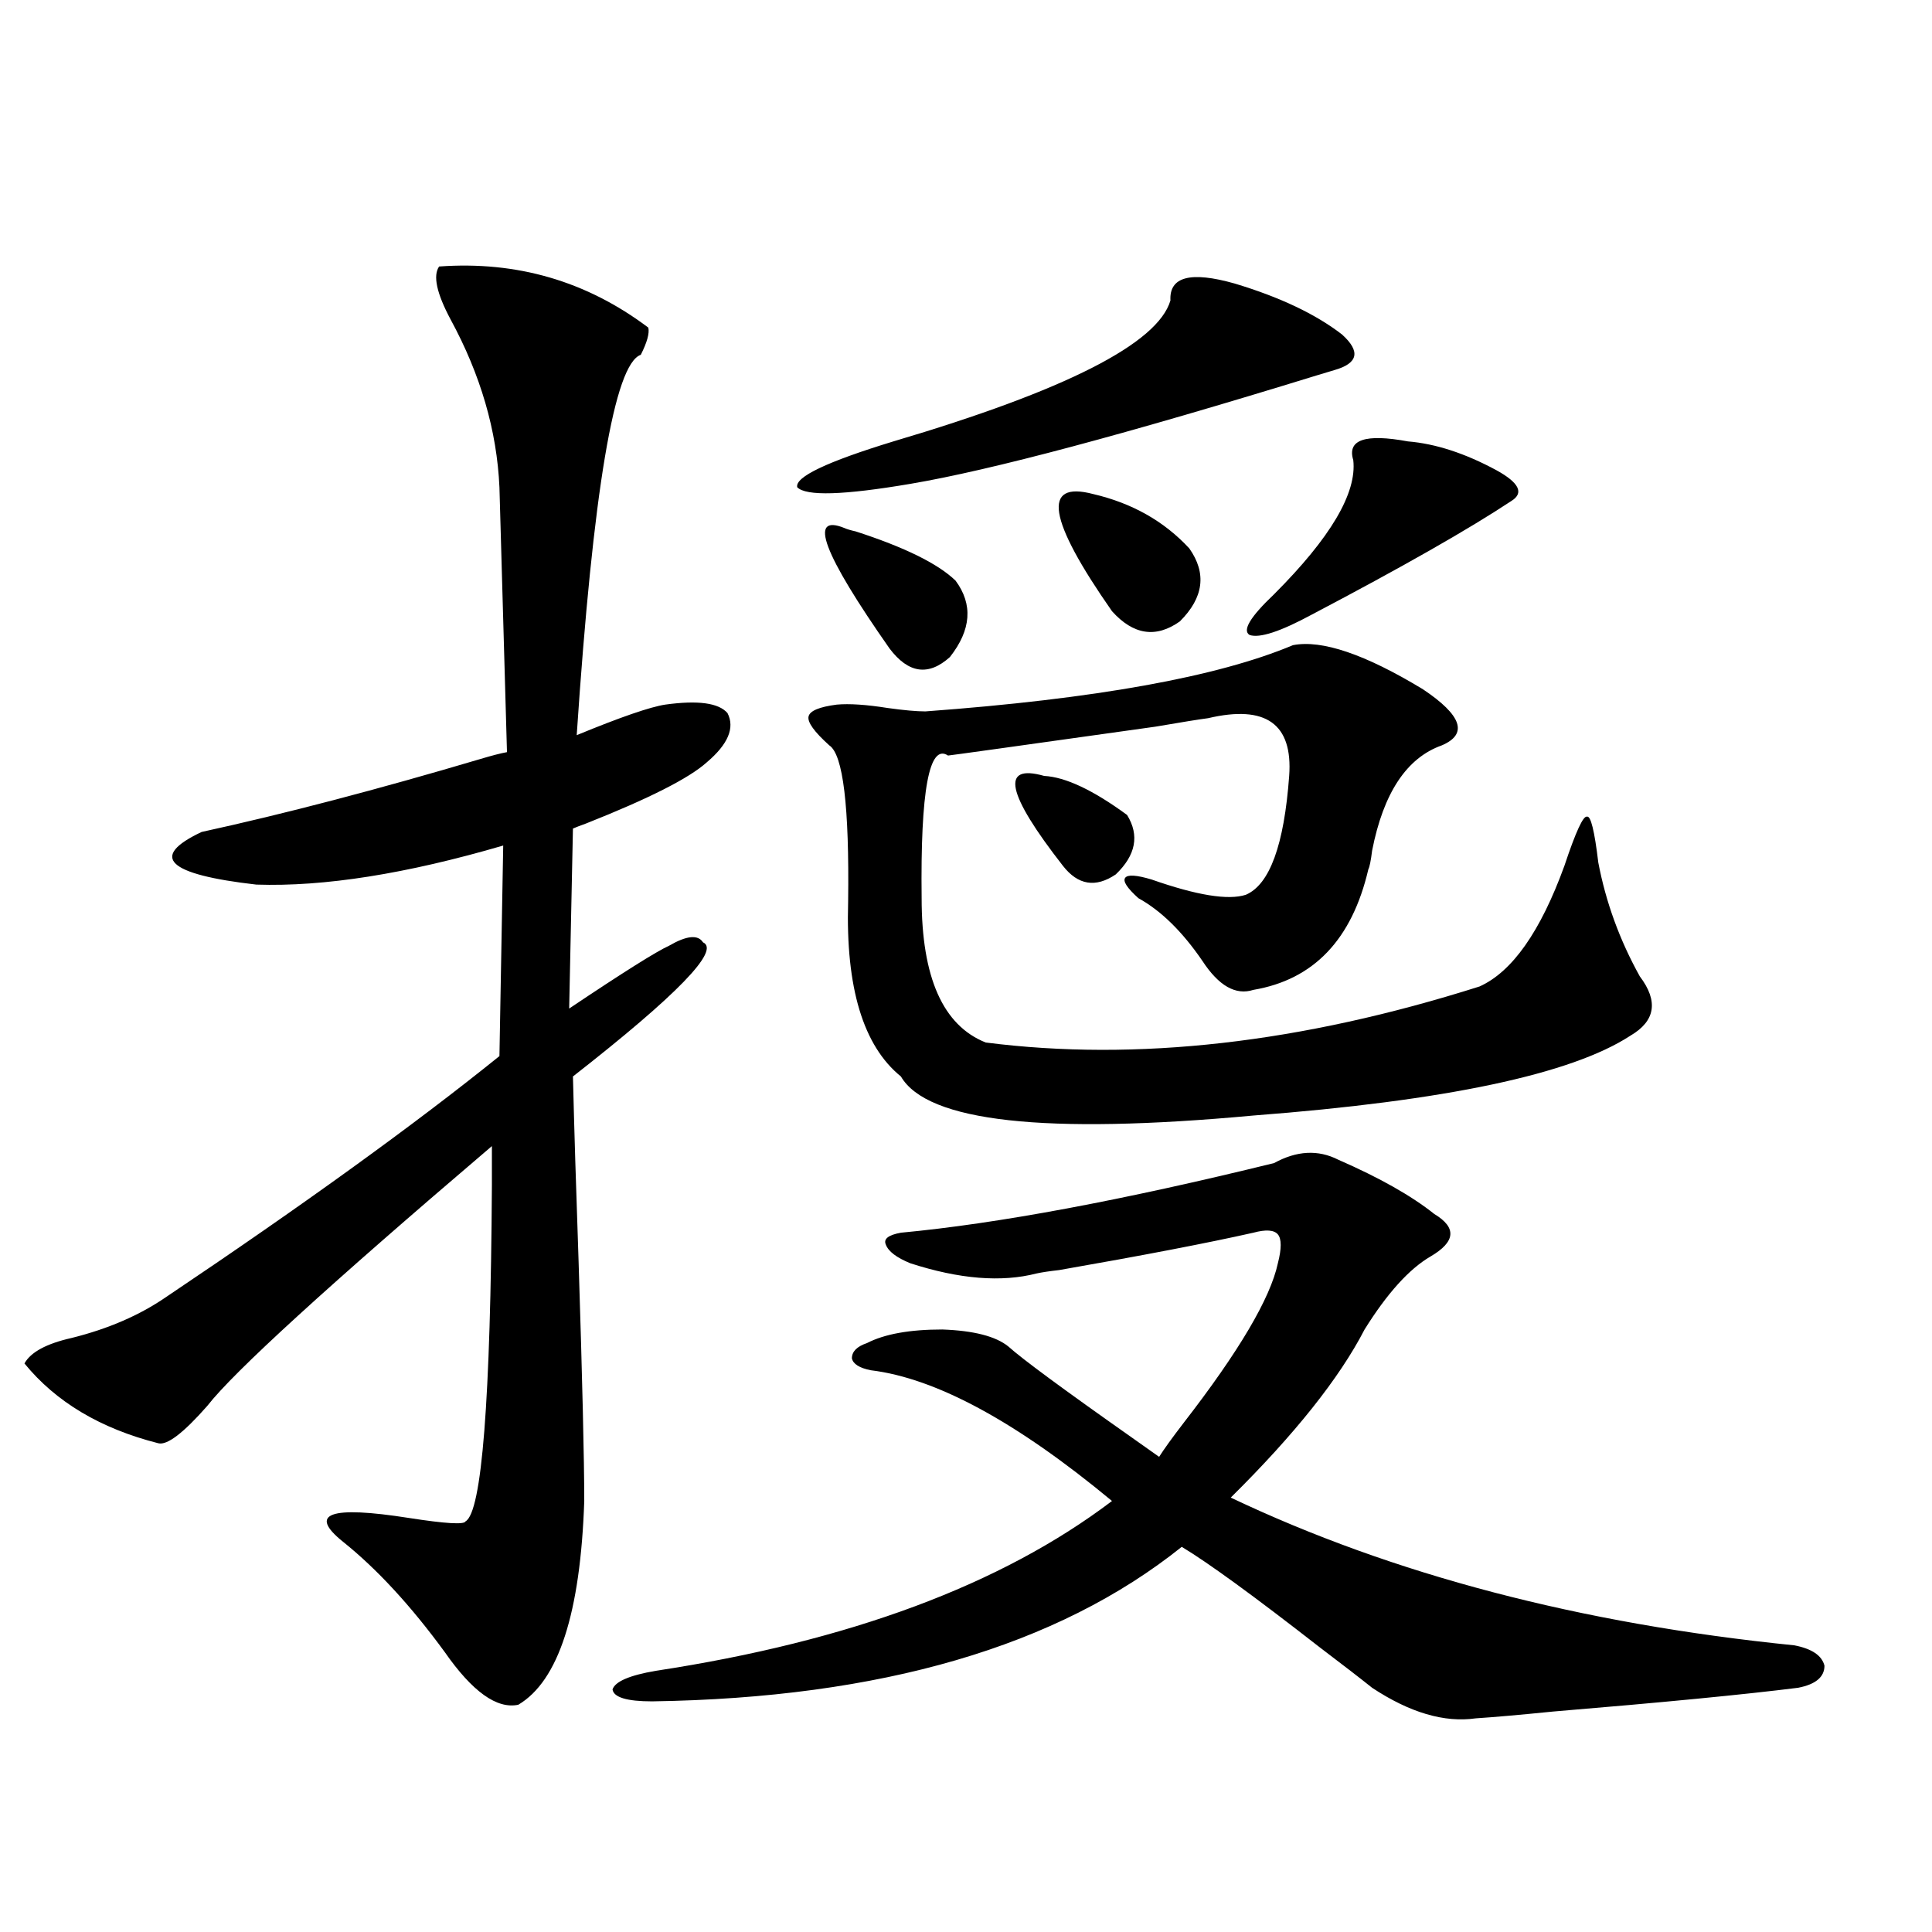 <?xml version="1.0" encoding="utf-8"?>
<!-- Generator: Adobe Illustrator 16.0.0, SVG Export Plug-In . SVG Version: 6.00 Build 0)  -->
<!DOCTYPE svg PUBLIC "-//W3C//DTD SVG 1.1//EN" "http://www.w3.org/Graphics/SVG/1.1/DTD/svg11.dtd">
<svg version="1.1" id="图层_1" xmlns="http://www.w3.org/2000/svg" xmlns:xlink="http://www.w3.org/1999/xlink" x="0px" y="0px"
	 width="1000px" height="1000px" viewBox="0 0 1000 1000" enable-background="new 0 0 1000 1000" xml:space="preserve">
<path d="M227.288,137.941c40.319-2.925,76.416,7.622,108.29,31.641c0.641,2.939-0.655,7.622-3.902,14.063
	c-13.658,4.697-24.725,70.313-33.17,196.875c22.759-9.365,38.048-14.639,45.853-15.82c16.905-2.334,27.637-0.879,32.194,4.395
	c3.902,7.622,0.32,16.123-10.731,25.488c-9.115,8.213-29.923,18.76-62.438,31.641c-3.262,1.182-5.533,2.061-6.829,2.637
	l-1.951,93.164c27.957-18.745,45.197-29.58,51.706-32.52c9.101-5.273,14.954-5.85,17.561-1.758
	c9.101,4.106-13.338,27.246-67.315,69.434c0.641,26.367,1.616,58.311,2.927,95.801c1.951,61.523,2.927,102.832,2.927,123.926
	c-1.951,58.008-13.338,93.164-34.146,105.469c-11.066,2.335-23.749-6.742-38.047-27.246c-17.561-24.032-35.121-43.066-52.682-57.129
	c-18.216-14.639-6.829-18.745,34.146-12.305c18.856,2.939,28.612,3.516,29.267,1.758c8.445-4.683,13.003-62.69,13.658-174.023
	c0-8.789,0-15.518,0-20.215c-84.556,72.07-133.655,116.895-147.313,134.473c-12.363,14.063-20.823,20.518-25.365,19.336
	c-29.923-7.607-53.017-21.382-69.267-41.309c3.247-5.85,11.372-10.244,24.39-13.184c18.856-4.683,35.121-11.714,48.779-21.094
	c71.538-48.037,129.097-89.648,172.678-124.805l1.951-108.984c-50.09,14.653-92.68,21.396-127.801,20.215
	c-46.188-5.273-55.608-14.351-28.292-27.246c42.926-9.365,91.049-21.973,144.386-37.793c5.854-1.758,10.396-2.925,13.658-3.516
	l-3.902-137.109c-1.311-29.292-9.756-58.296-25.365-87.012C225.977,151.716,224.025,142.639,227.288,137.941z M659.472,602.004
	c11.707-6.44,22.759-7.031,33.17-1.758c21.463,9.38,38.048,18.76,49.755,28.125c11.707,7.031,11.052,14.365-1.951,21.973
	c-11.066,6.455-22.438,19.048-34.146,37.793c-13.018,25.2-36.097,54.204-69.267,87.012c83.9,39.854,181.124,65.328,291.7,76.465
	c9.101,1.758,14.299,5.273,15.609,10.547c0,5.851-4.558,9.668-13.658,11.426c-27.972,3.516-70.242,7.608-126.826,12.305
	c-17.561,1.758-30.898,2.926-39.999,3.516c-16.265,2.335-34.146-2.938-53.657-15.82c-5.854-4.696-14.969-11.728-27.316-21.094
	c-33.825-26.367-57.56-43.643-71.218-51.855c-64.389,51.554-155.773,78.223-274.14,79.98c-13.018,0-19.847-2.06-20.487-6.152
	c1.296-4.105,8.78-7.333,22.438-9.668c100.15-15.243,178.853-44.521,236.092-87.891c-49.435-41.006-91.064-63.569-124.875-67.676
	c-5.854-1.167-9.115-3.213-9.756-6.152c0-3.516,2.592-6.152,7.805-7.91c9.101-4.683,22.104-7.031,39.023-7.031
	c16.25,0.591,27.637,3.516,34.146,8.789c7.149,6.455,28.612,22.275,64.389,47.461c5.854,4.106,10.396,7.334,13.658,9.668
	c2.592-4.092,6.829-9.956,12.683-17.578c28.612-36.914,44.877-64.448,48.779-82.617c1.951-7.607,1.951-12.593,0-14.941
	c-1.951-2.334-6.188-2.637-12.683-0.879c-23.414,5.273-56.919,11.729-100.485,19.336c-5.213,0.591-9.115,1.182-11.707,1.758
	c-18.216,4.697-39.999,2.939-65.364-5.273c-7.164-2.925-11.387-6.152-12.683-9.668c-1.311-2.925,1.296-4.971,7.805-6.152
	C516.381,633.356,580.77,621.34,659.472,602.004z M605.814,155.52c-0.655-12.305,10.396-15.229,33.17-8.789
	c23.414,7.031,41.95,15.82,55.608,26.367c9.756,8.789,8.445,14.941-3.902,18.457c-1.951,0.591-4.878,1.47-8.78,2.637
	c-98.869,30.474-169.111,49.219-210.727,56.25c-34.48,5.864-53.992,6.455-58.535,1.758c-1.311-5.273,15.274-13.184,49.755-23.73
	C551.502,202.102,599.306,177.795,605.814,155.52z M669.228,333.938c14.954-2.925,37.393,4.697,67.315,22.852
	c20.152,13.486,23.414,23.154,9.756,29.004c-18.216,6.455-30.243,24.609-36.097,54.492c-0.655,5.273-1.311,8.501-1.951,9.668
	c-8.46,36.338-28.292,57.129-59.511,62.402c-9.115,2.939-17.896-2.046-26.341-14.941c-10.411-15.229-21.463-26.064-33.17-32.52
	c-5.854-5.273-8.14-8.789-6.829-10.547c1.296-1.758,5.854-1.455,13.658,0.879c23.414,8.213,39.664,10.85,48.779,7.91
	c12.348-5.273,19.832-25.776,22.438-61.523c1.951-26.943-12.042-36.914-41.95-29.883c-4.558,0.591-13.658,2.061-27.316,4.395
	c-70.897,9.971-106.674,14.941-107.314,14.941c-9.756-6.44-14.313,18.169-13.658,73.828c0,41.021,11.052,65.918,33.17,74.707
	c78.047,9.971,163.243,0.303,255.604-29.004c16.905-7.607,31.539-28.413,43.901-62.402c5.854-17.578,9.756-26.064,11.707-25.488
	c1.951-0.576,3.902,7.334,5.854,23.73c3.902,20.518,11.052,40.142,21.463,58.887c9.756,12.896,8.125,23.154-4.878,30.762
	c-30.578,19.927-95.607,33.701-195.117,41.309c-107.97,9.971-168.776,3.228-182.435-20.215
	c-19.512-15.82-28.627-45.991-27.316-90.527c0.641-49.219-2.606-76.162-9.756-80.859c-7.805-7.031-11.387-12.002-10.731-14.941
	c0.641-2.925,5.519-4.971,14.634-6.152c6.494-0.576,15.274,0,26.341,1.758c8.445,1.182,14.954,1.758,19.512,1.758
	C566.791,361.774,630.204,350.349,669.228,333.938z M437.038,273.293c1.296,0.591,3.247,1.182,5.854,1.758
	c25.365,8.213,42.591,16.699,51.706,25.488c9.101,12.305,8.125,25.488-2.927,39.551c-11.066,9.971-21.463,8.501-31.219-4.395
	C425.972,286.477,418.167,265.686,437.038,273.293z M540.45,401.613c11.052,0.591,25.365,7.334,42.926,20.215
	c6.494,10.547,4.543,20.806-5.854,30.762c-10.411,7.031-19.512,5.576-27.316-4.395C520.938,410.705,517.677,395.173,540.45,401.613z
	 M565.815,255.715c20.152,4.697,36.737,14.063,49.755,28.125c9.101,12.896,7.47,25.488-4.878,37.793
	c-12.362,8.789-24.069,7.031-35.121-5.273C542.401,268.898,539.14,248.684,565.815,255.715z M728.738,228.469
	c14.299,1.182,29.588,6.152,45.853,14.941c11.707,6.455,14.299,11.729,7.805,15.82c-22.118,14.653-56.584,34.277-103.412,58.887
	c-16.265,8.789-26.996,12.305-32.194,10.547c-3.902-2.334,0.32-9.365,12.683-21.094c29.268-29.292,42.926-52.432,40.975-69.434
	C697.185,227.59,706.62,224.377,728.738,228.469z"/>
</svg>
